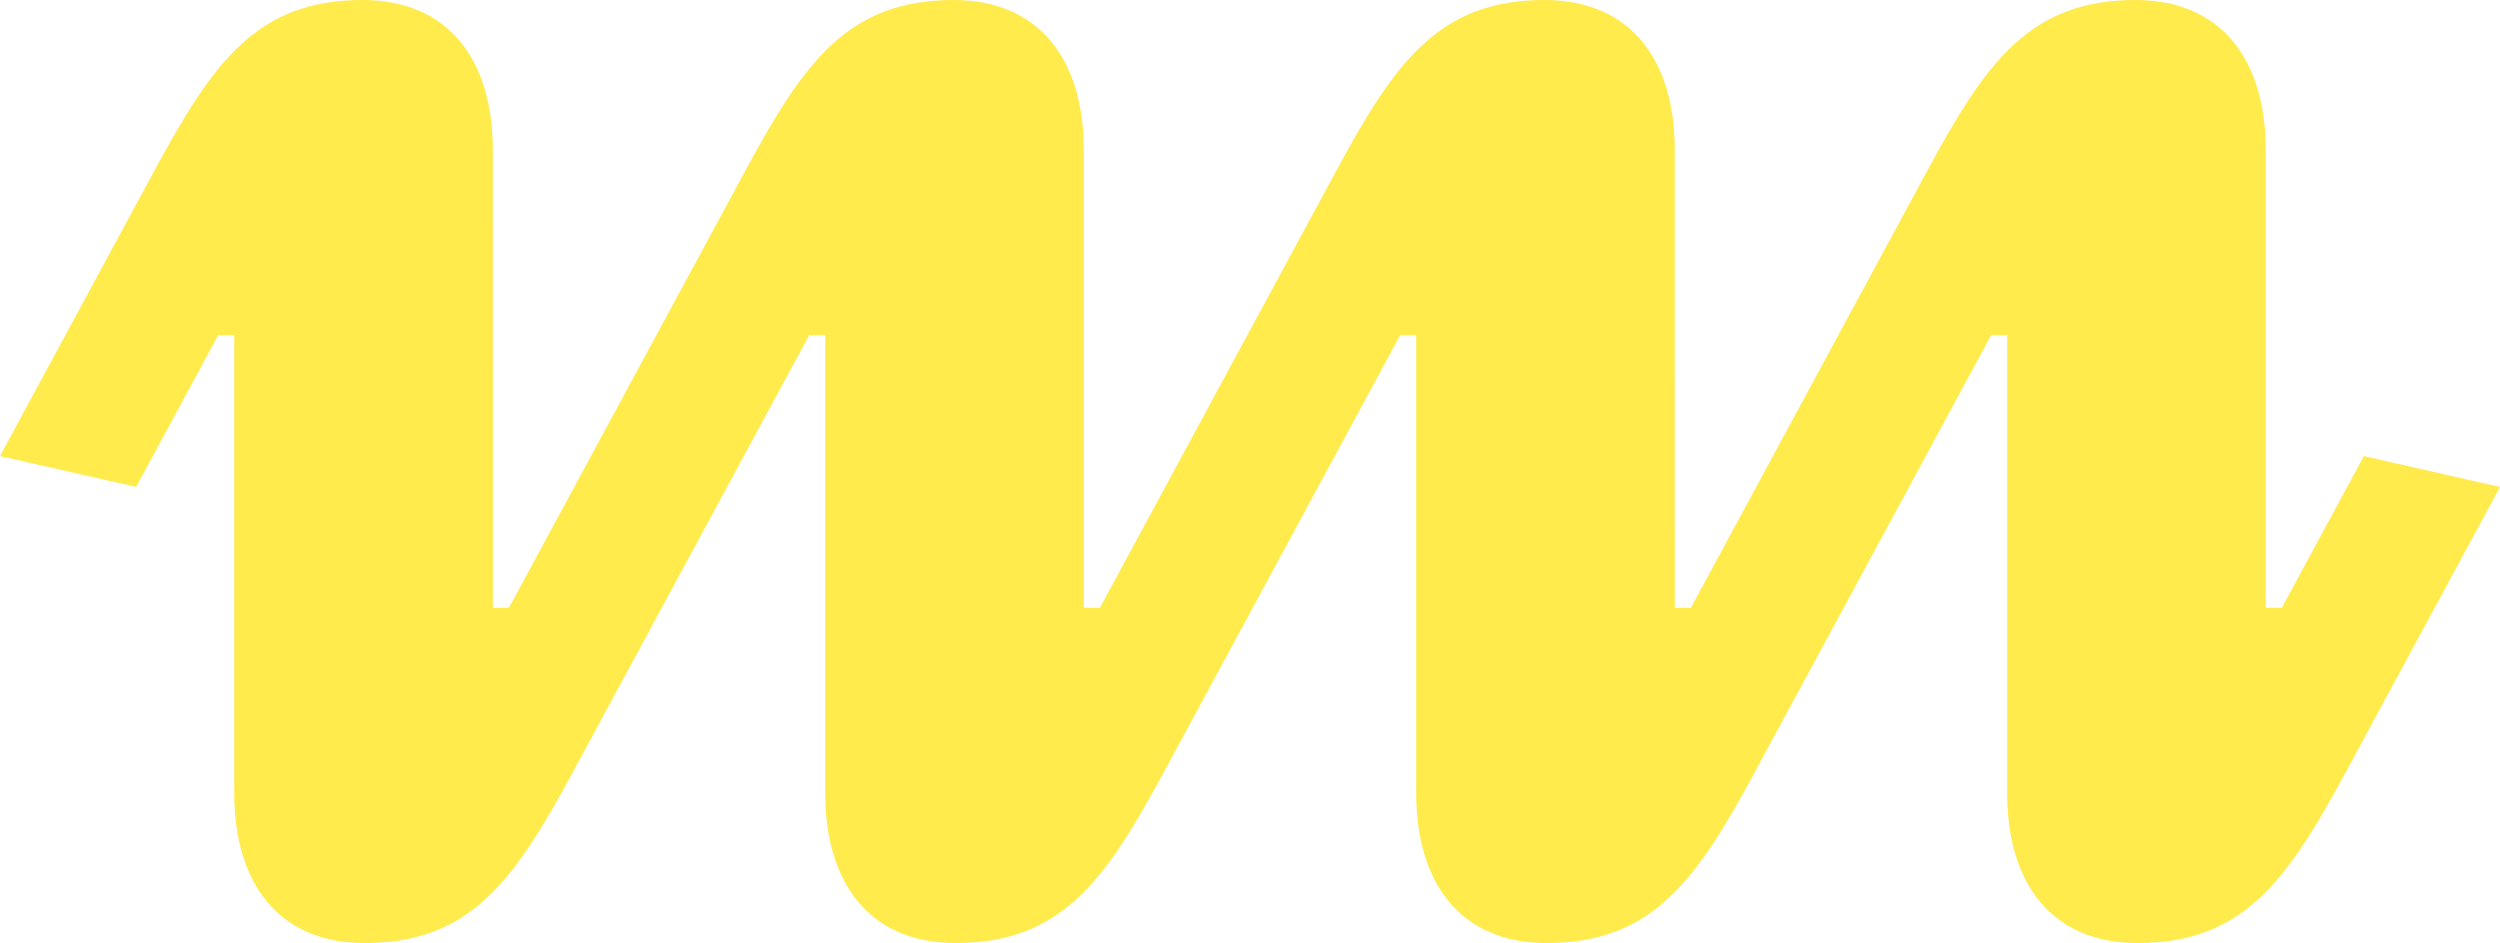 <svg xmlns="http://www.w3.org/2000/svg" data-name="Group 6912" viewBox="0 0 1302.291 491.243"><defs><clipPath id="a"><path fill="#ffeb4b" d="M0 0h1302.291v491.243H0z" data-name="Rectangle 2842"/></clipPath></defs><g clip-path="url(#a)" data-name="Group 6875"><path fill="#ffeb4b" d="m1231.379 237.587-42.737 79.038h-8.375l-.013-238.613c0-47.193-23.432-78.008-67.818-78.008-54.824 0-77.718 32.053-108.121 88.238L880.794 316.625h-8.375l-.013-238.613C872.406 30.815 848.975 0 804.589 0c-54.824 0-77.718 32.053-108.121 88.238L572.946 316.625h-8.375l-.013-238.613C564.557 30.815 541.126 0 496.741 0c-54.825 0-77.719 32.053-108.121 88.238L265.1 316.625h-8.375l-.013-238.613C256.709 30.815 233.278 0 188.892 0c-54.824 0-77.718 32.053-108.12 88.238L0 237.569l70.912 16.088 42.735-79.039h8.389v238.618c0 47.193 23.432 78.007 67.818 78.007 54.823 0 77.717-32.053 108.121-88.237L421.5 174.619h8.389v238.617c0 47.193 23.432 78.007 67.818 78.007 54.823 0 77.717-32.053 108.121-88.237l123.516-228.387h8.388v238.617c0 47.193 23.432 78.007 67.818 78.007 54.823 0 77.717-32.053 108.121-88.237l123.52-228.387h8.39v238.617c0 47.193 23.432 78.007 67.818 78.007 54.823 0 77.717-32.053 108.121-88.237l80.772-149.332Z" data-name="Path 9458"/></g></svg>